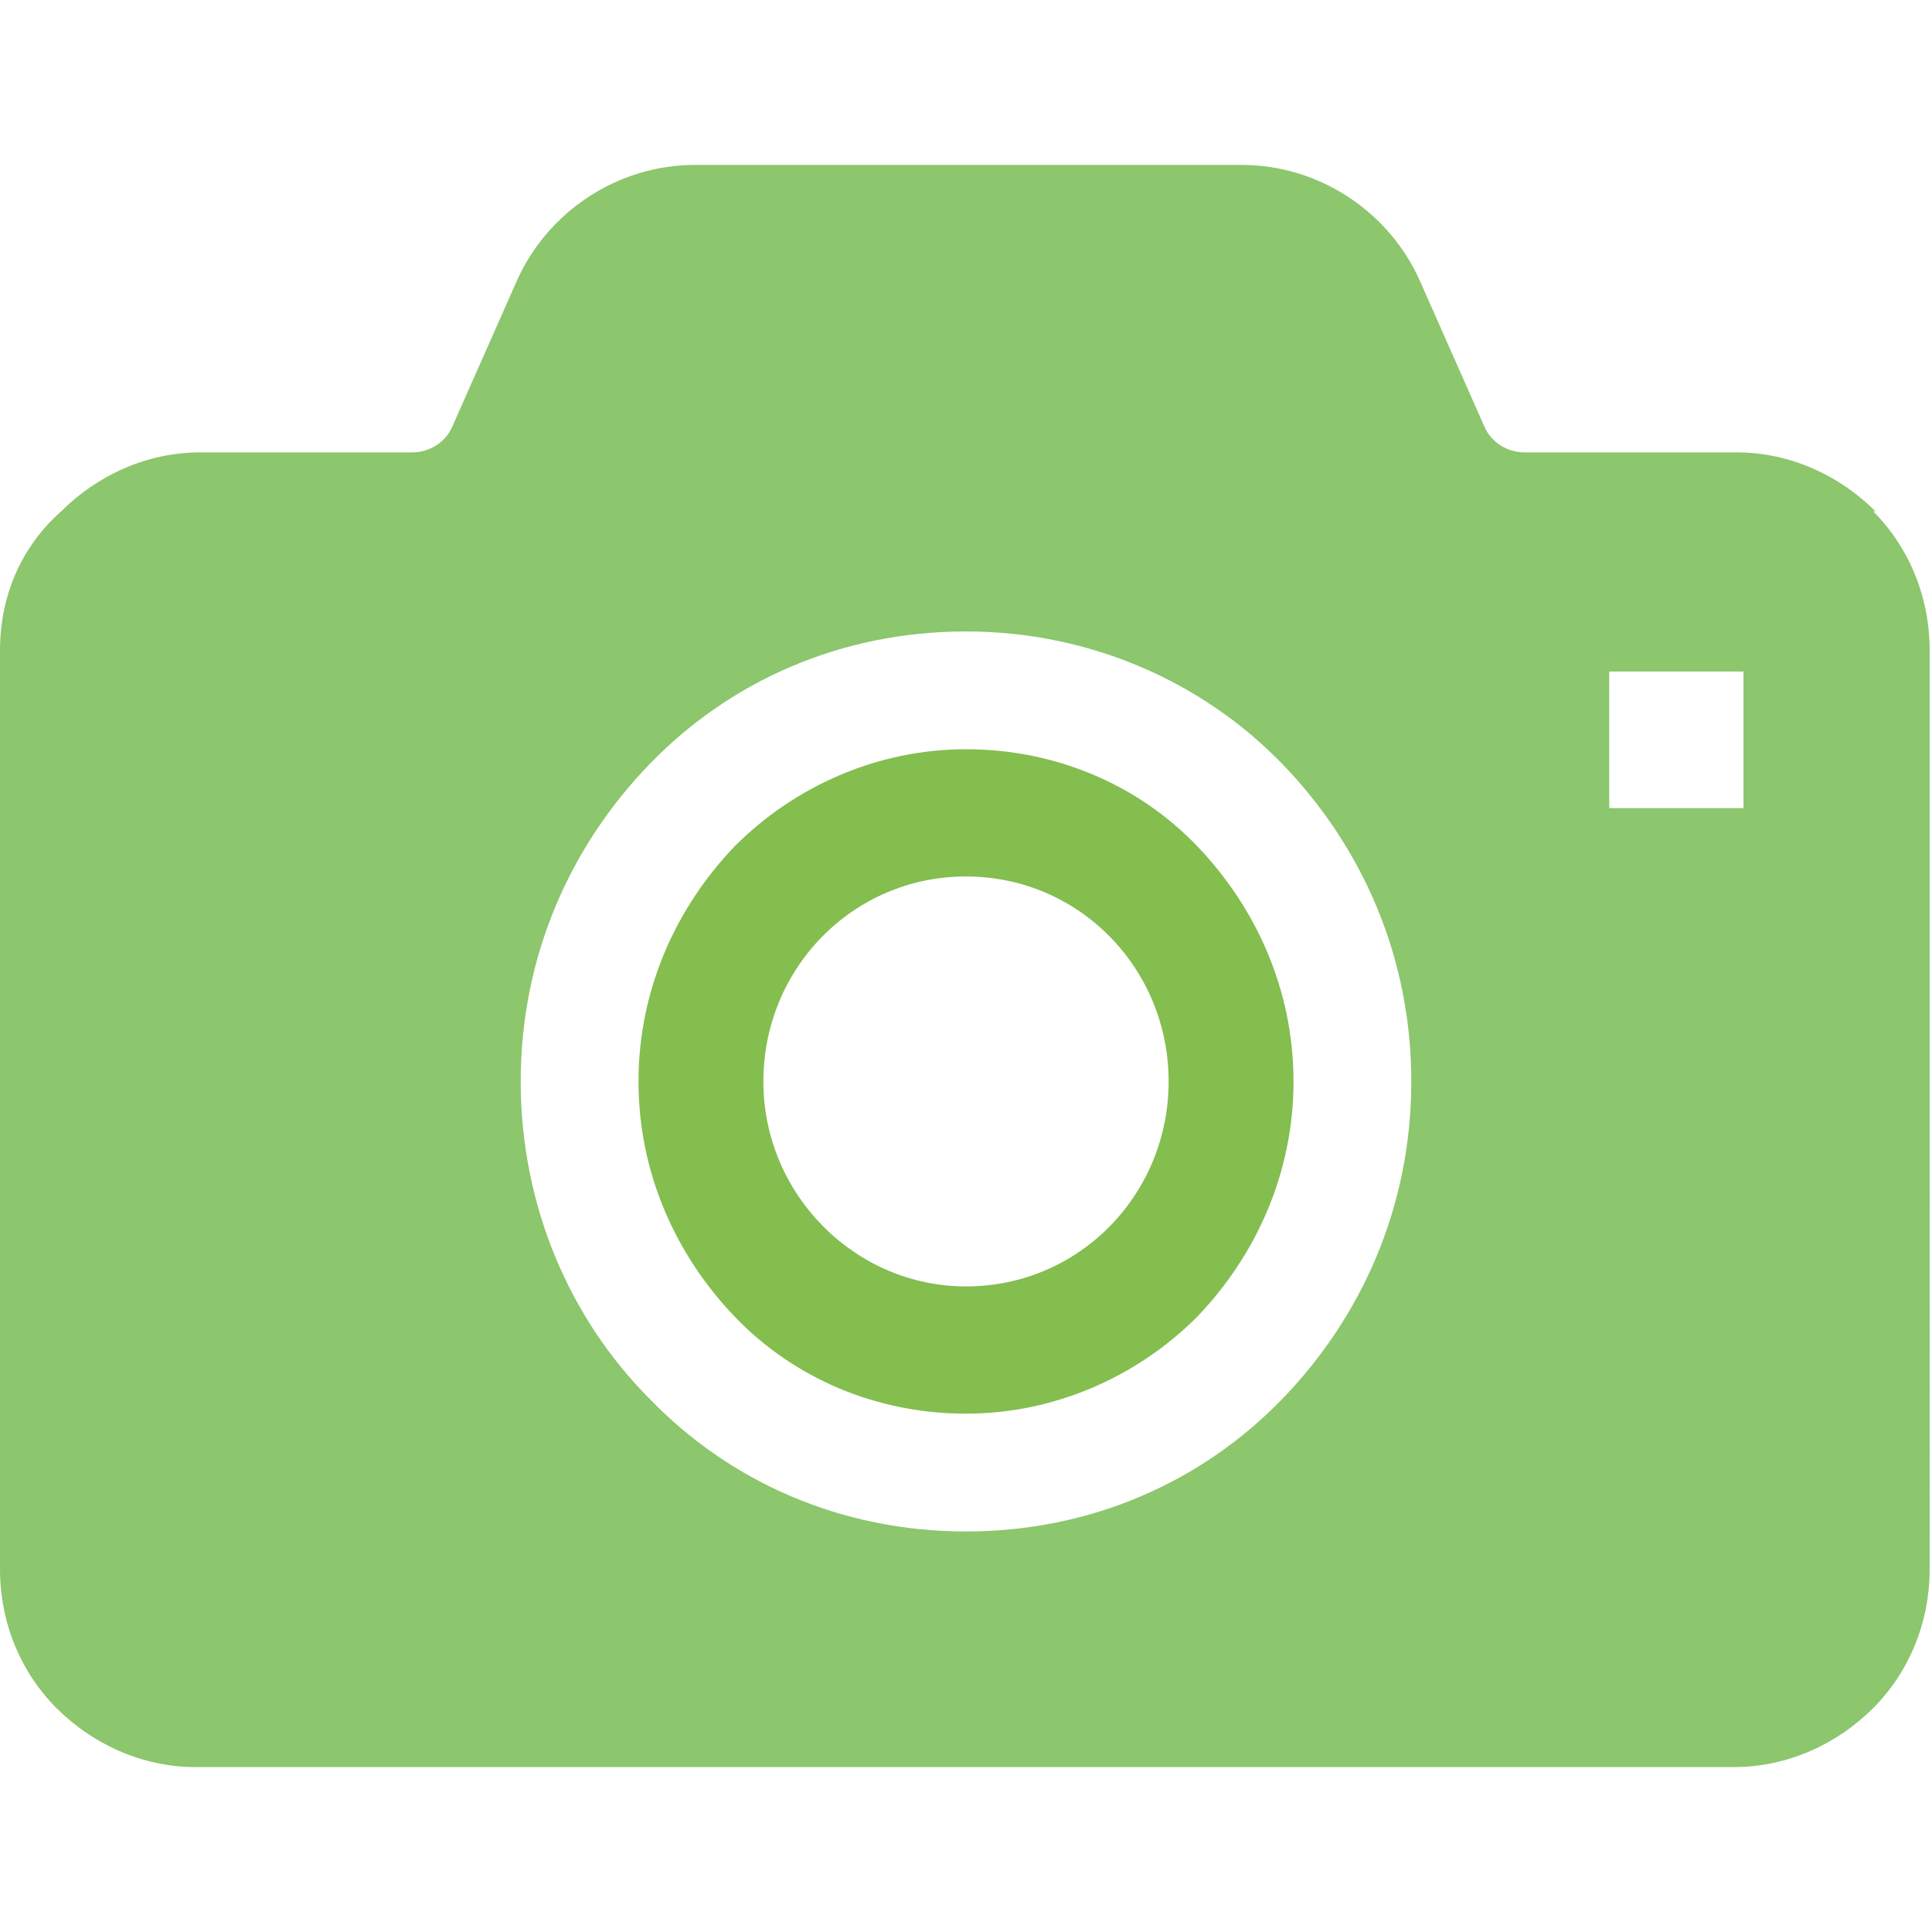<?xml version="1.0" encoding="UTF-8"?>
<svg id="_レイヤー_1" data-name="レイヤー_1" xmlns="http://www.w3.org/2000/svg" version="1.1" viewBox="0 0 82 82">
  <!-- Generator: Adobe Illustrator 29.5.1, SVG Export Plug-In . SVG Version: 2.1.0 Build 141)  -->
  <defs>
    <style>
      .st0 {
        fill: #8cc66d;
      }

      .st1 {
        fill: #83be4f;
      }
    </style>
  </defs>
  <path class="st1" d="M41,31.8c-3.8,0-7.3,1.6-9.8,4.1-2.5,2.6-4.1,6.1-4.1,10,0,3.9,1.6,7.4,4.1,10,2.5,2.6,6,4.1,9.8,4.1s7.3-1.6,9.8-4.1c2.5-2.6,4.1-6.1,4.1-10,0-3.9-1.6-7.4-4.1-10-2.5-2.6-6-4.1-9.8-4.1ZM41,54.6c-4.7,0-8.6-3.9-8.6-8.7s3.8-8.7,8.6-8.7,8.6,3.9,8.6,8.7-3.8,8.7-8.6,8.7Z"/>
  <path class="st0" d="M79.6,21.7c-1.5-1.5-3.6-2.5-5.9-2.5h-9c-.7,0-1.4-.4-1.7-1.1l-2.7-6.1c-1.3-3-4.3-5-7.6-5h-23.2c-3.3,0-6.3,2-7.6,5l-2.7,6.1c-.3.7-1,1.1-1.7,1.1h-9c-2.3,0-4.4,1-5.9,2.5C.9,23.2,0,25.3,0,27.6v39c0,2.3.9,4.4,2.4,5.9,1.5,1.5,3.6,2.5,5.9,2.5h65.3c2.3,0,4.4-1,5.9-2.5,1.5-1.5,2.4-3.6,2.4-5.9V27.6c0-2.3-.9-4.4-2.4-5.9ZM54.4,59.4c-3.4,3.5-8.1,5.6-13.4,5.6s-10-2.1-13.4-5.6c-3.4-3.4-5.5-8.2-5.5-13.5,0-5.3,2.1-10,5.5-13.5,3.4-3.5,8.1-5.6,13.4-5.6,5.2,0,10,2.1,13.4,5.6,3.4,3.5,5.5,8.2,5.5,13.5,0,5.3-2.1,10-5.5,13.5ZM74,34.3h-5.7v-5.8h5.7v5.8Z"/>
</svg>